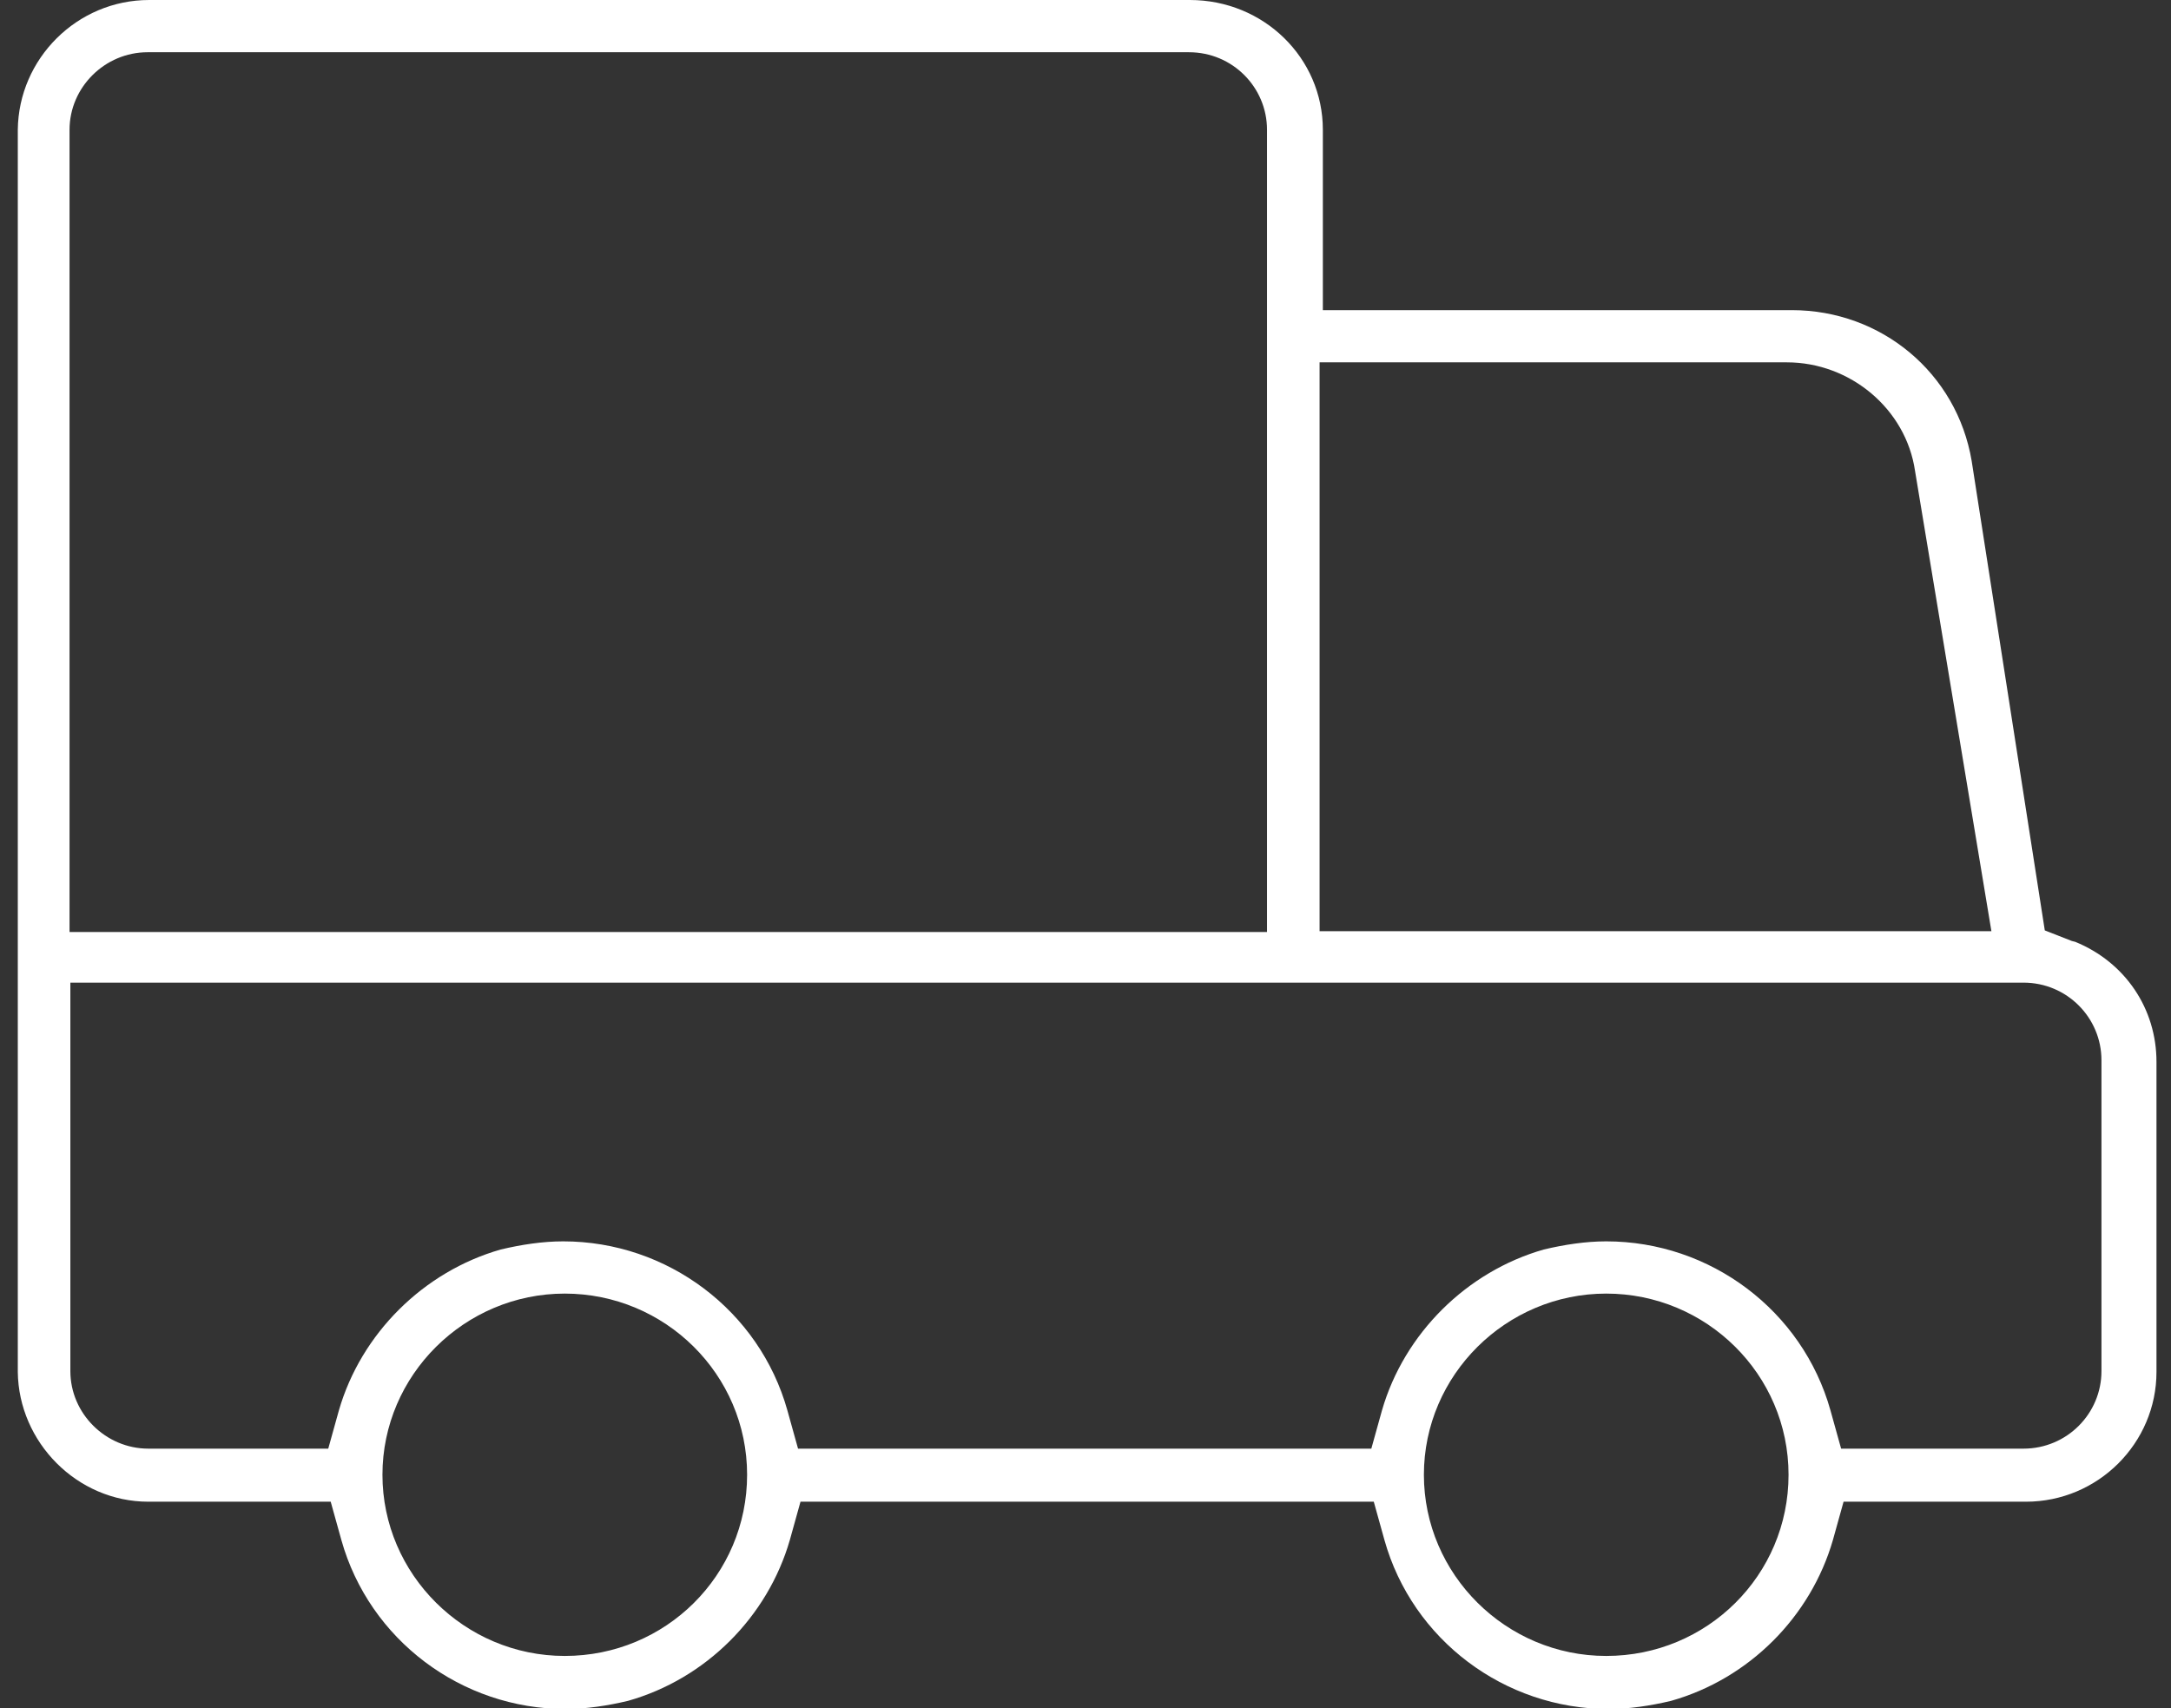 <svg xmlns="http://www.w3.org/2000/svg" fill="none" viewBox="0 0 61 48" height="48" width="61">
<rect x="0" y="0" width="61" height="48" fill="#333333" stroke="none"/>
<path fill="white" d="M58.215 26.442L57.454 26.144L55.4 12.957C54.985 10.481 52.861 8.715 50.346 8.715H37.169V3.646C37.169 1.628 35.508 0 33.431 0H4.192C2.162 0 0.523 1.651 0.5 3.646V38.551C0.523 40.524 2.162 42.198 4.169 42.198H9.292L9.592 43.276C10.377 46.074 12.961 48.023 15.892 48.023C16.469 48.023 17.069 47.931 17.646 47.794C19.838 47.174 21.569 45.431 22.192 43.276L22.492 42.198H38.6L38.9 43.276C39.685 46.074 42.269 48.023 45.2 48.023C45.777 48.023 46.377 47.931 46.954 47.794C49.146 47.174 50.877 45.431 51.5 43.276L51.8 42.198H56.923C58.954 42.198 60.592 40.547 60.592 38.551V29.837C60.592 28.346 59.715 27.039 58.308 26.465L58.215 26.442ZM37.077 10.182H50.208C51.985 10.182 53.554 11.49 53.808 13.233L55.954 26.167H37.077V10.16V10.182ZM1.954 3.646C1.954 2.454 2.946 1.468 4.146 1.468H33.408C34.631 1.468 35.6 2.454 35.6 3.646V26.19H1.954V3.646ZM15.869 46.532C13.054 46.532 10.746 44.239 10.746 41.441C10.746 38.643 13.054 36.35 15.869 36.35C18.685 36.35 20.992 38.62 20.992 41.441C20.992 44.262 18.708 46.532 15.869 46.532ZM45.131 46.532C42.315 46.532 40.008 44.239 40.008 41.441C40.008 38.643 42.315 36.35 45.131 36.35C47.946 36.35 50.254 38.62 50.254 41.441C50.254 44.262 47.969 46.532 45.131 46.532ZM59.046 38.528C59.046 39.721 58.077 40.707 56.854 40.707H51.731L51.431 39.629C50.646 36.831 48.062 34.882 45.131 34.882C44.554 34.882 43.954 34.974 43.377 35.111C41.208 35.73 39.454 37.474 38.831 39.629L38.531 40.707H22.423L22.123 39.629C21.338 36.831 18.754 34.882 15.823 34.882C15.246 34.882 14.646 34.974 14.069 35.111C11.9 35.73 10.146 37.474 9.523 39.629L9.223 40.707H4.169C2.969 40.707 1.977 39.721 1.977 38.528V27.612H56.854C58.077 27.612 59.046 28.598 59.046 29.791V38.505V38.528Z"></path>
</svg>
